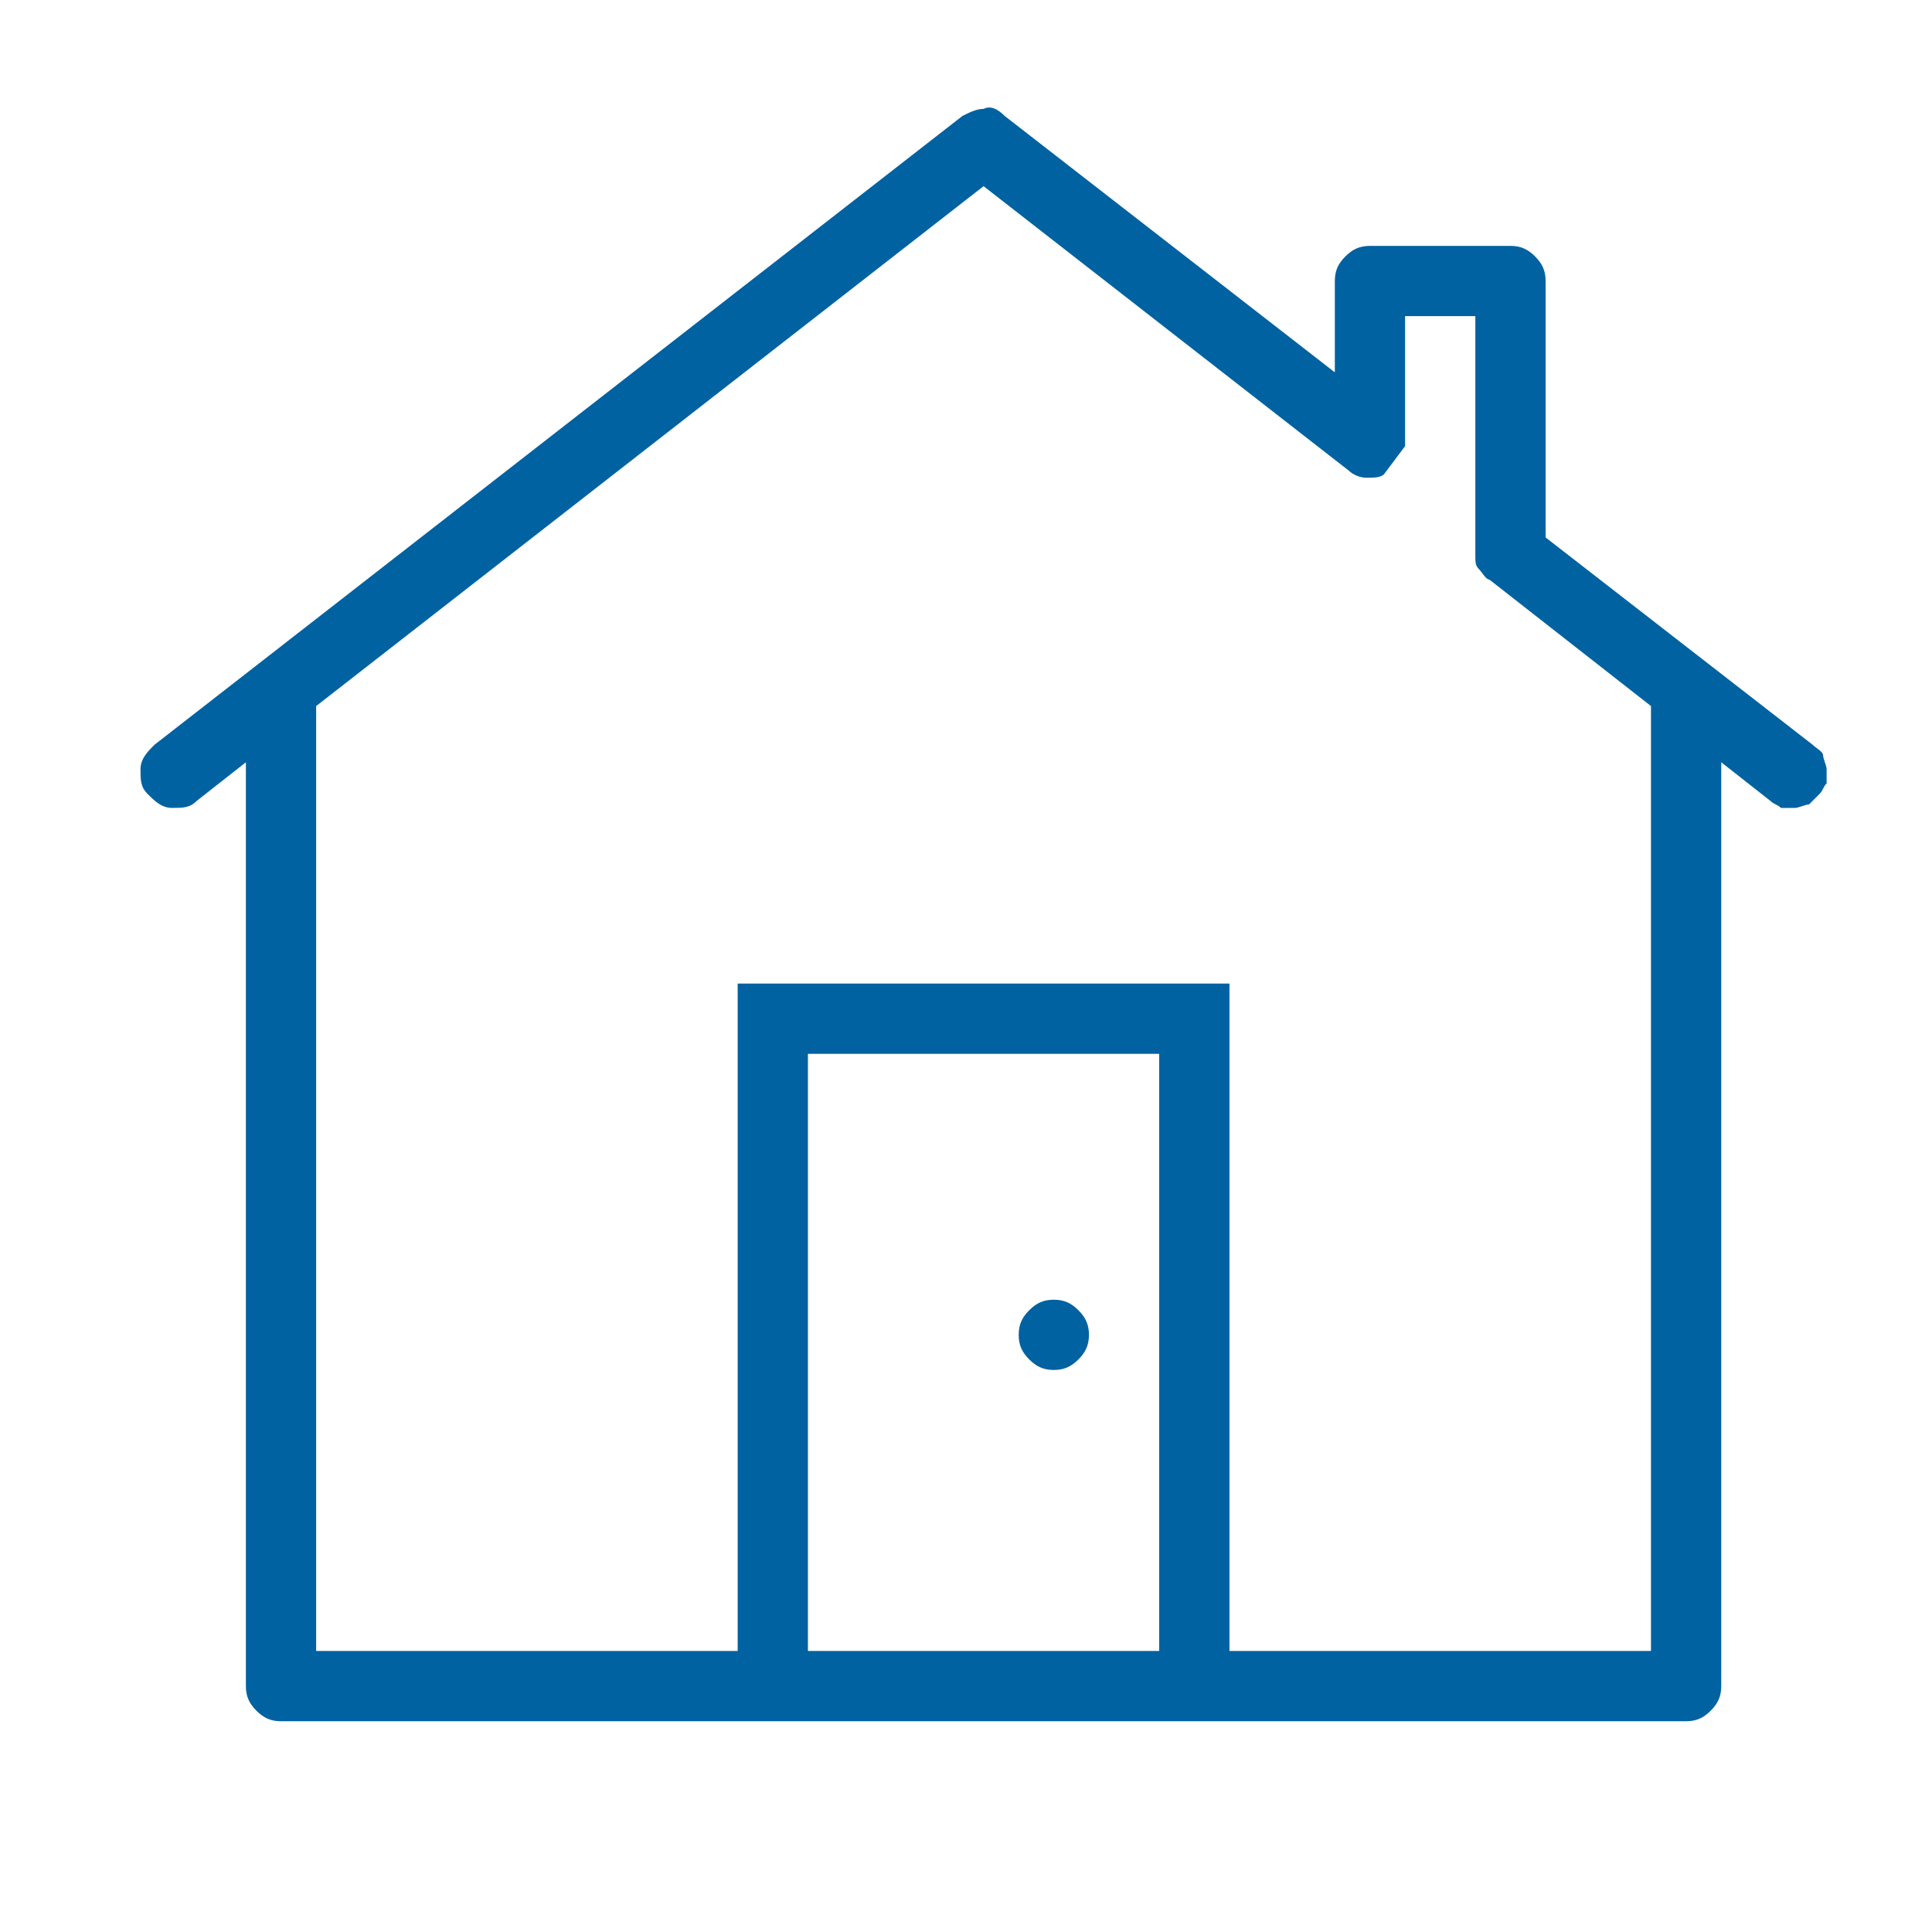 <?xml version="1.0" encoding="UTF-8"?>
<!-- Generator: Adobe Illustrator 26.3.1, SVG Export Plug-In . SVG Version: 6.00 Build 0)  -->
<svg xmlns="http://www.w3.org/2000/svg" xmlns:xlink="http://www.w3.org/1999/xlink" version="1.1" id="Lager_1" x="0px" y="0px" viewBox="0 0 55 55" style="enable-background:new 0 0 55 55;" xml:space="preserve">
<style type="text/css">
	.st0{fill:#0062A1;}
</style>
<path class="st0" d="M28,3.1c-0.2,0-0.4,0.1-0.6,0.2l-23,17.9C4.2,21.4,4,21.6,4,21.9s0,0.5,0.2,0.7C4.4,22.8,4.6,23,4.9,23  s0.5,0,0.7-0.2L7,21.7V48c0,0.3,0.1,0.5,0.3,0.7C7.5,48.9,7.7,49,8,49h13.8c0.1,0,0.2,0,0.3,0h11.7c0.1,0,0.2,0,0.3,0H48  c0.3,0,0.5-0.1,0.7-0.3S49,48.3,49,48V21.7l1.4,1.1c0.1,0.1,0.2,0.1,0.3,0.2c0.1,0,0.3,0,0.4,0c0.1,0,0.3-0.1,0.4-0.1  c0.1-0.1,0.2-0.2,0.3-0.3c0.1-0.1,0.1-0.2,0.2-0.3c0-0.1,0-0.3,0-0.4s-0.1-0.3-0.1-0.4s-0.2-0.2-0.3-0.3L44,15.3c0-0.2,0-0.4,0-0.8  c0-0.7,0-1.7,0-2.7C44,9.9,44,8,44,8c0-0.3-0.1-0.5-0.3-0.7C43.5,7.1,43.3,7,43,7h-4c-0.3,0-0.5,0.1-0.7,0.3S38,7.7,38,8  c0,0,0,1.2,0,2.3c0,0.1,0,0.2,0,0.3l-9.4-7.3C28.4,3.1,28.2,3,28,3.1L28,3.1z M28,5.3l10.4,8.1c0.1,0.1,0.3,0.2,0.5,0.2  s0.4,0,0.5-0.1l0.6-0.8v-0.1l0,0l0,0l0,0c0,0,0-0.1,0-0.2c0-0.1,0-0.3,0-0.5c0-0.4,0-1,0-1.6c0-0.7,0-0.9,0-1.3h2c0,0.6,0,1.4,0,2.8  c0,1,0,1.9,0,2.7c0,0.4,0,0.7,0,0.9s0,0.3,0,0.4c0,0.2,0,0.3,0.1,0.4s0.2,0.3,0.3,0.3l4.6,3.6V47H35V28H21v19H9V20.1L28,5.3z M23,30  h10v17H23V30z M30,37c-0.3,0-0.5,0.1-0.7,0.3C29.1,37.5,29,37.7,29,38s0.1,0.5,0.3,0.7c0.2,0.2,0.4,0.3,0.7,0.3  c0.3,0,0.5-0.1,0.7-0.3S31,38.3,31,38s-0.1-0.5-0.3-0.7C30.5,37.1,30.3,37,30,37z"></path>
</svg>
